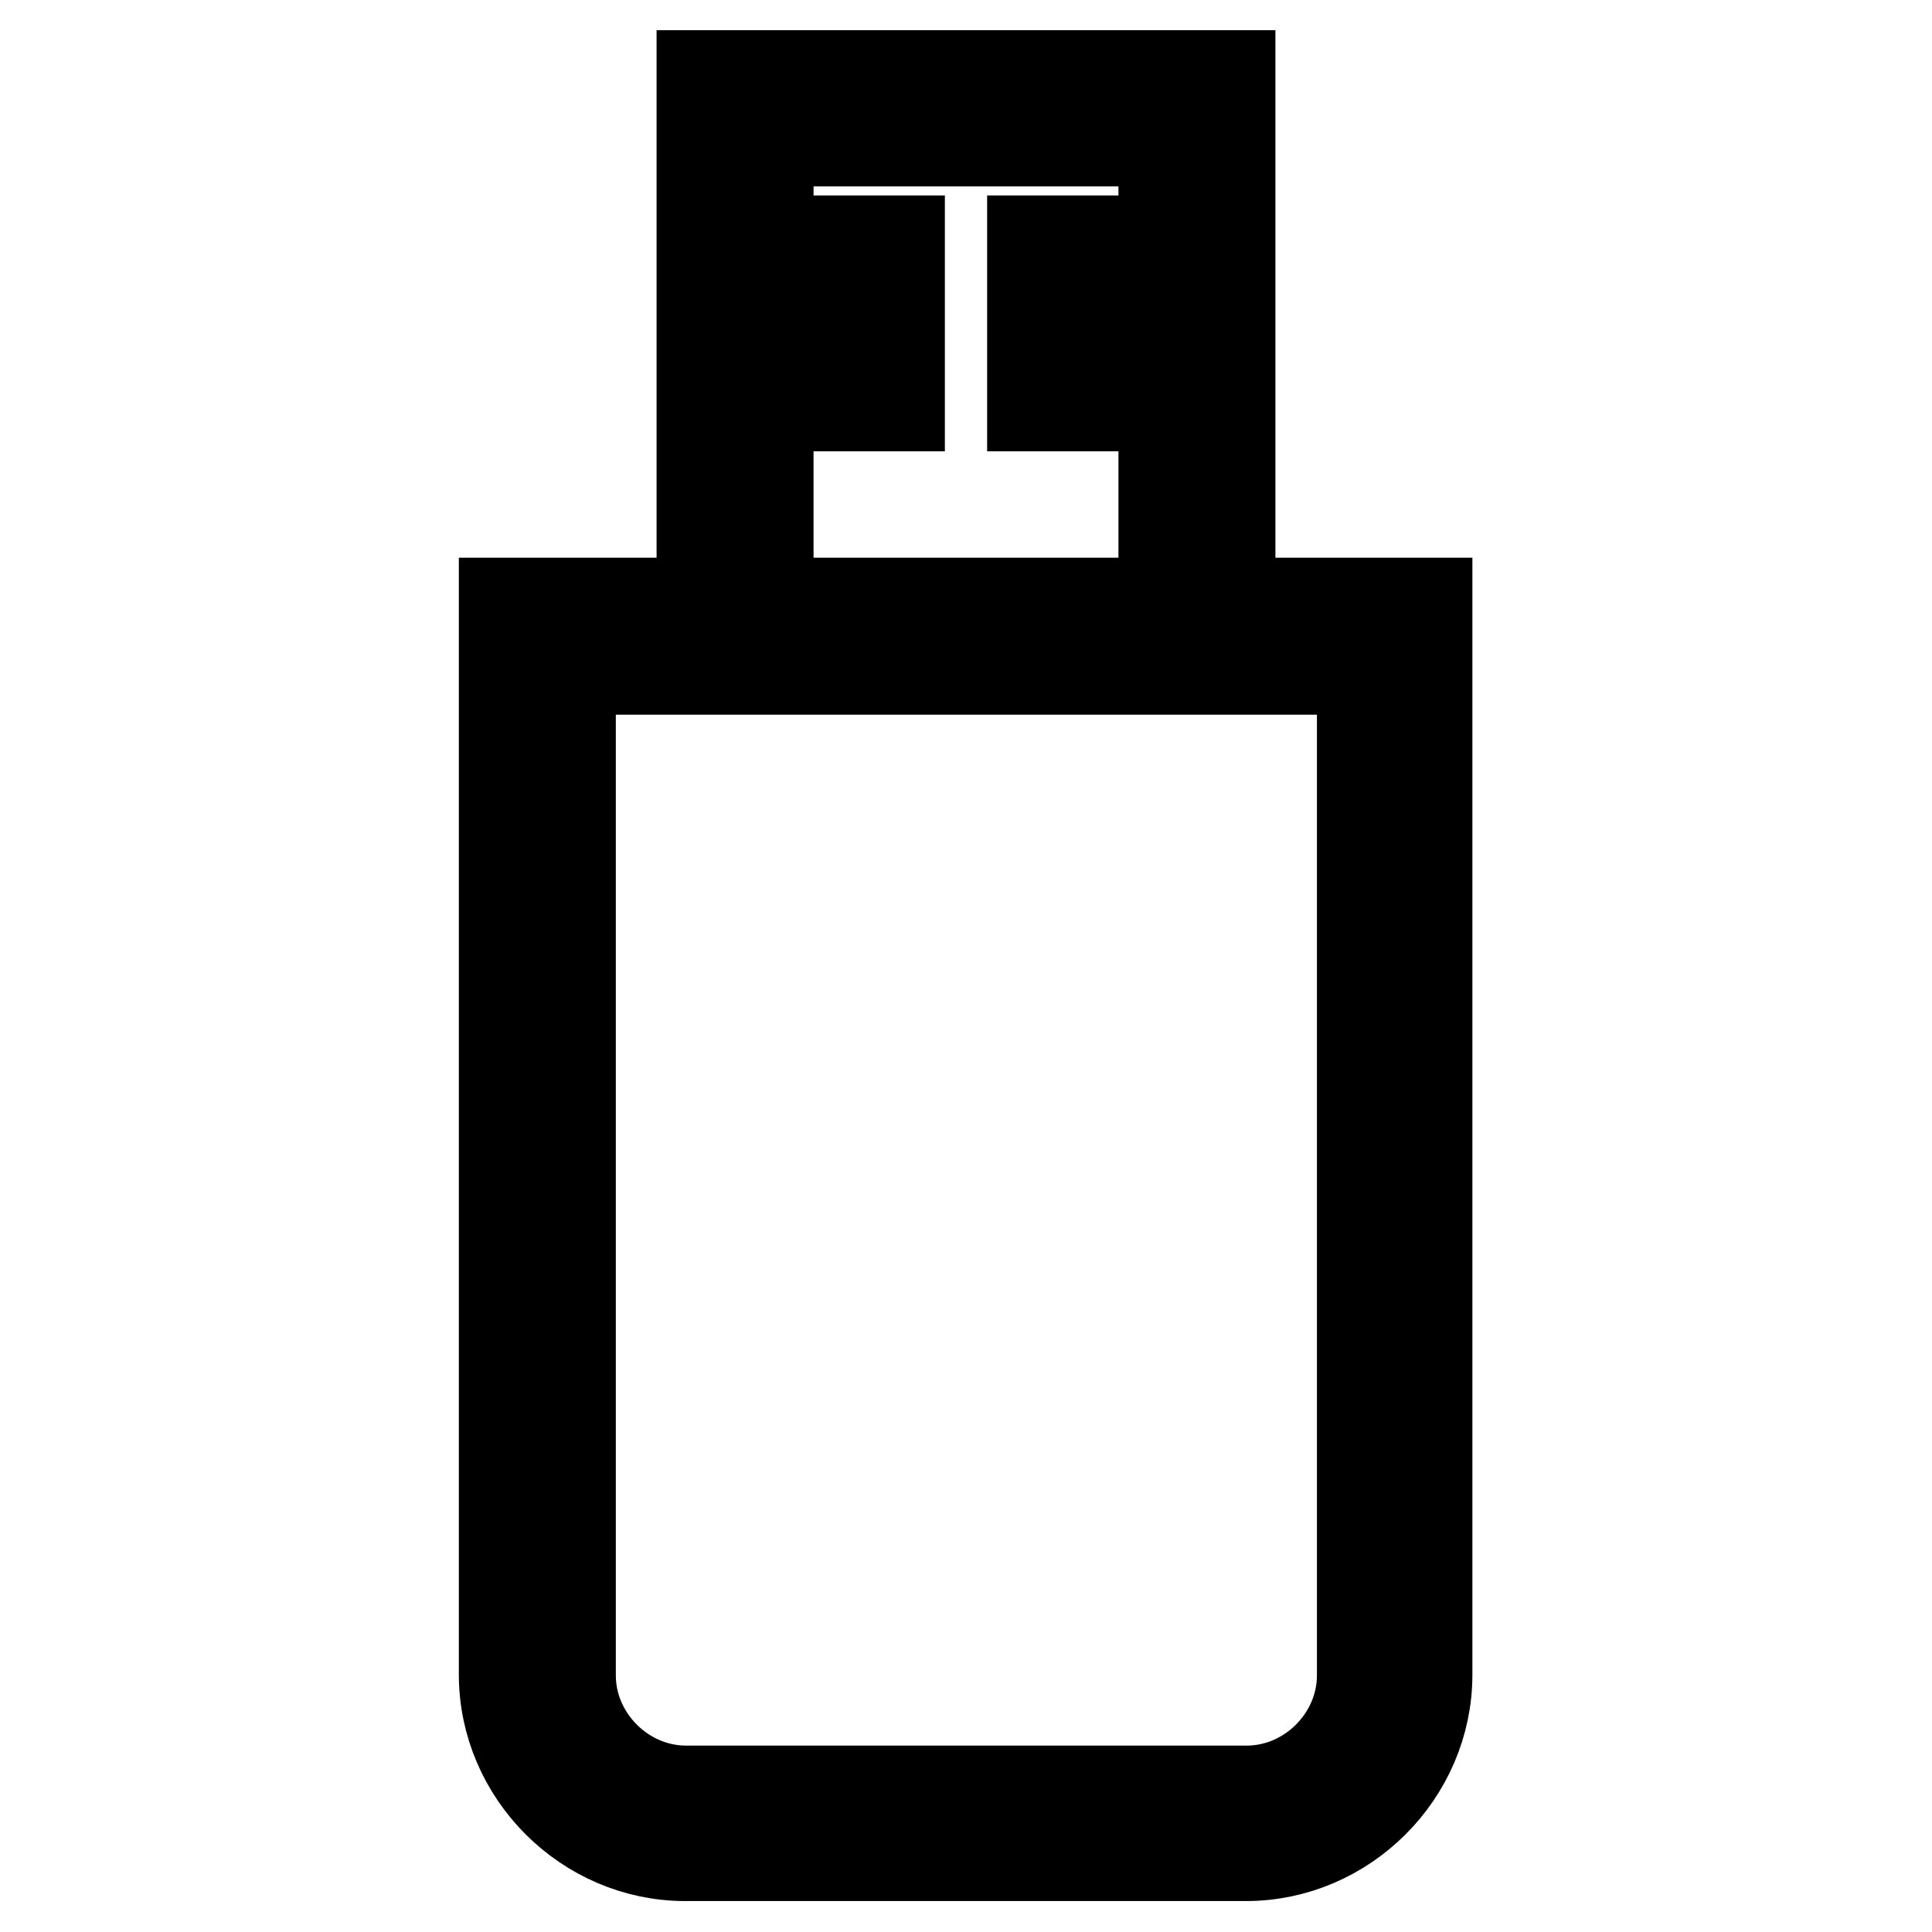<?xml version="1.0" encoding="utf-8"?>
<!-- Svg Vector Icons : http://www.onlinewebfonts.com/icon -->
<!DOCTYPE svg PUBLIC "-//W3C//DTD SVG 1.1//EN" "http://www.w3.org/Graphics/SVG/1.1/DTD/svg11.dtd">
<svg version="1.1" xmlns="http://www.w3.org/2000/svg" xmlns:xlink="http://www.w3.org/1999/xlink" x="0px" y="0px" viewBox="0 0 256 256" enable-background="new 0 0 256 256" xml:space="preserve">
<g><g><path stroke-width="12" fill-opacity="0" stroke="#000000"  d="M163,79.9V10H93v69.9H66.8v142c0,13.1,10.9,24,24,24h74.3c13.1,0,24-10.9,24-24v-142H163z M101.8,18.7h52.4v61.2h-52.4V18.7z M180.5,222c0,8.3-7,15.3-15.3,15.3H90.9c-8.3,0-15.3-7-15.3-15.3V88.7h104.9V222L180.5,222z"/><path stroke-width="12" fill-opacity="0" stroke="#000000"  d="M110.5,31.9h8.7v21.9h-8.7V31.9z"/><path stroke-width="12" fill-opacity="0" stroke="#000000"  d="M136.8,31.9h8.7v21.9h-8.7V31.9z"/></g></g>
</svg>